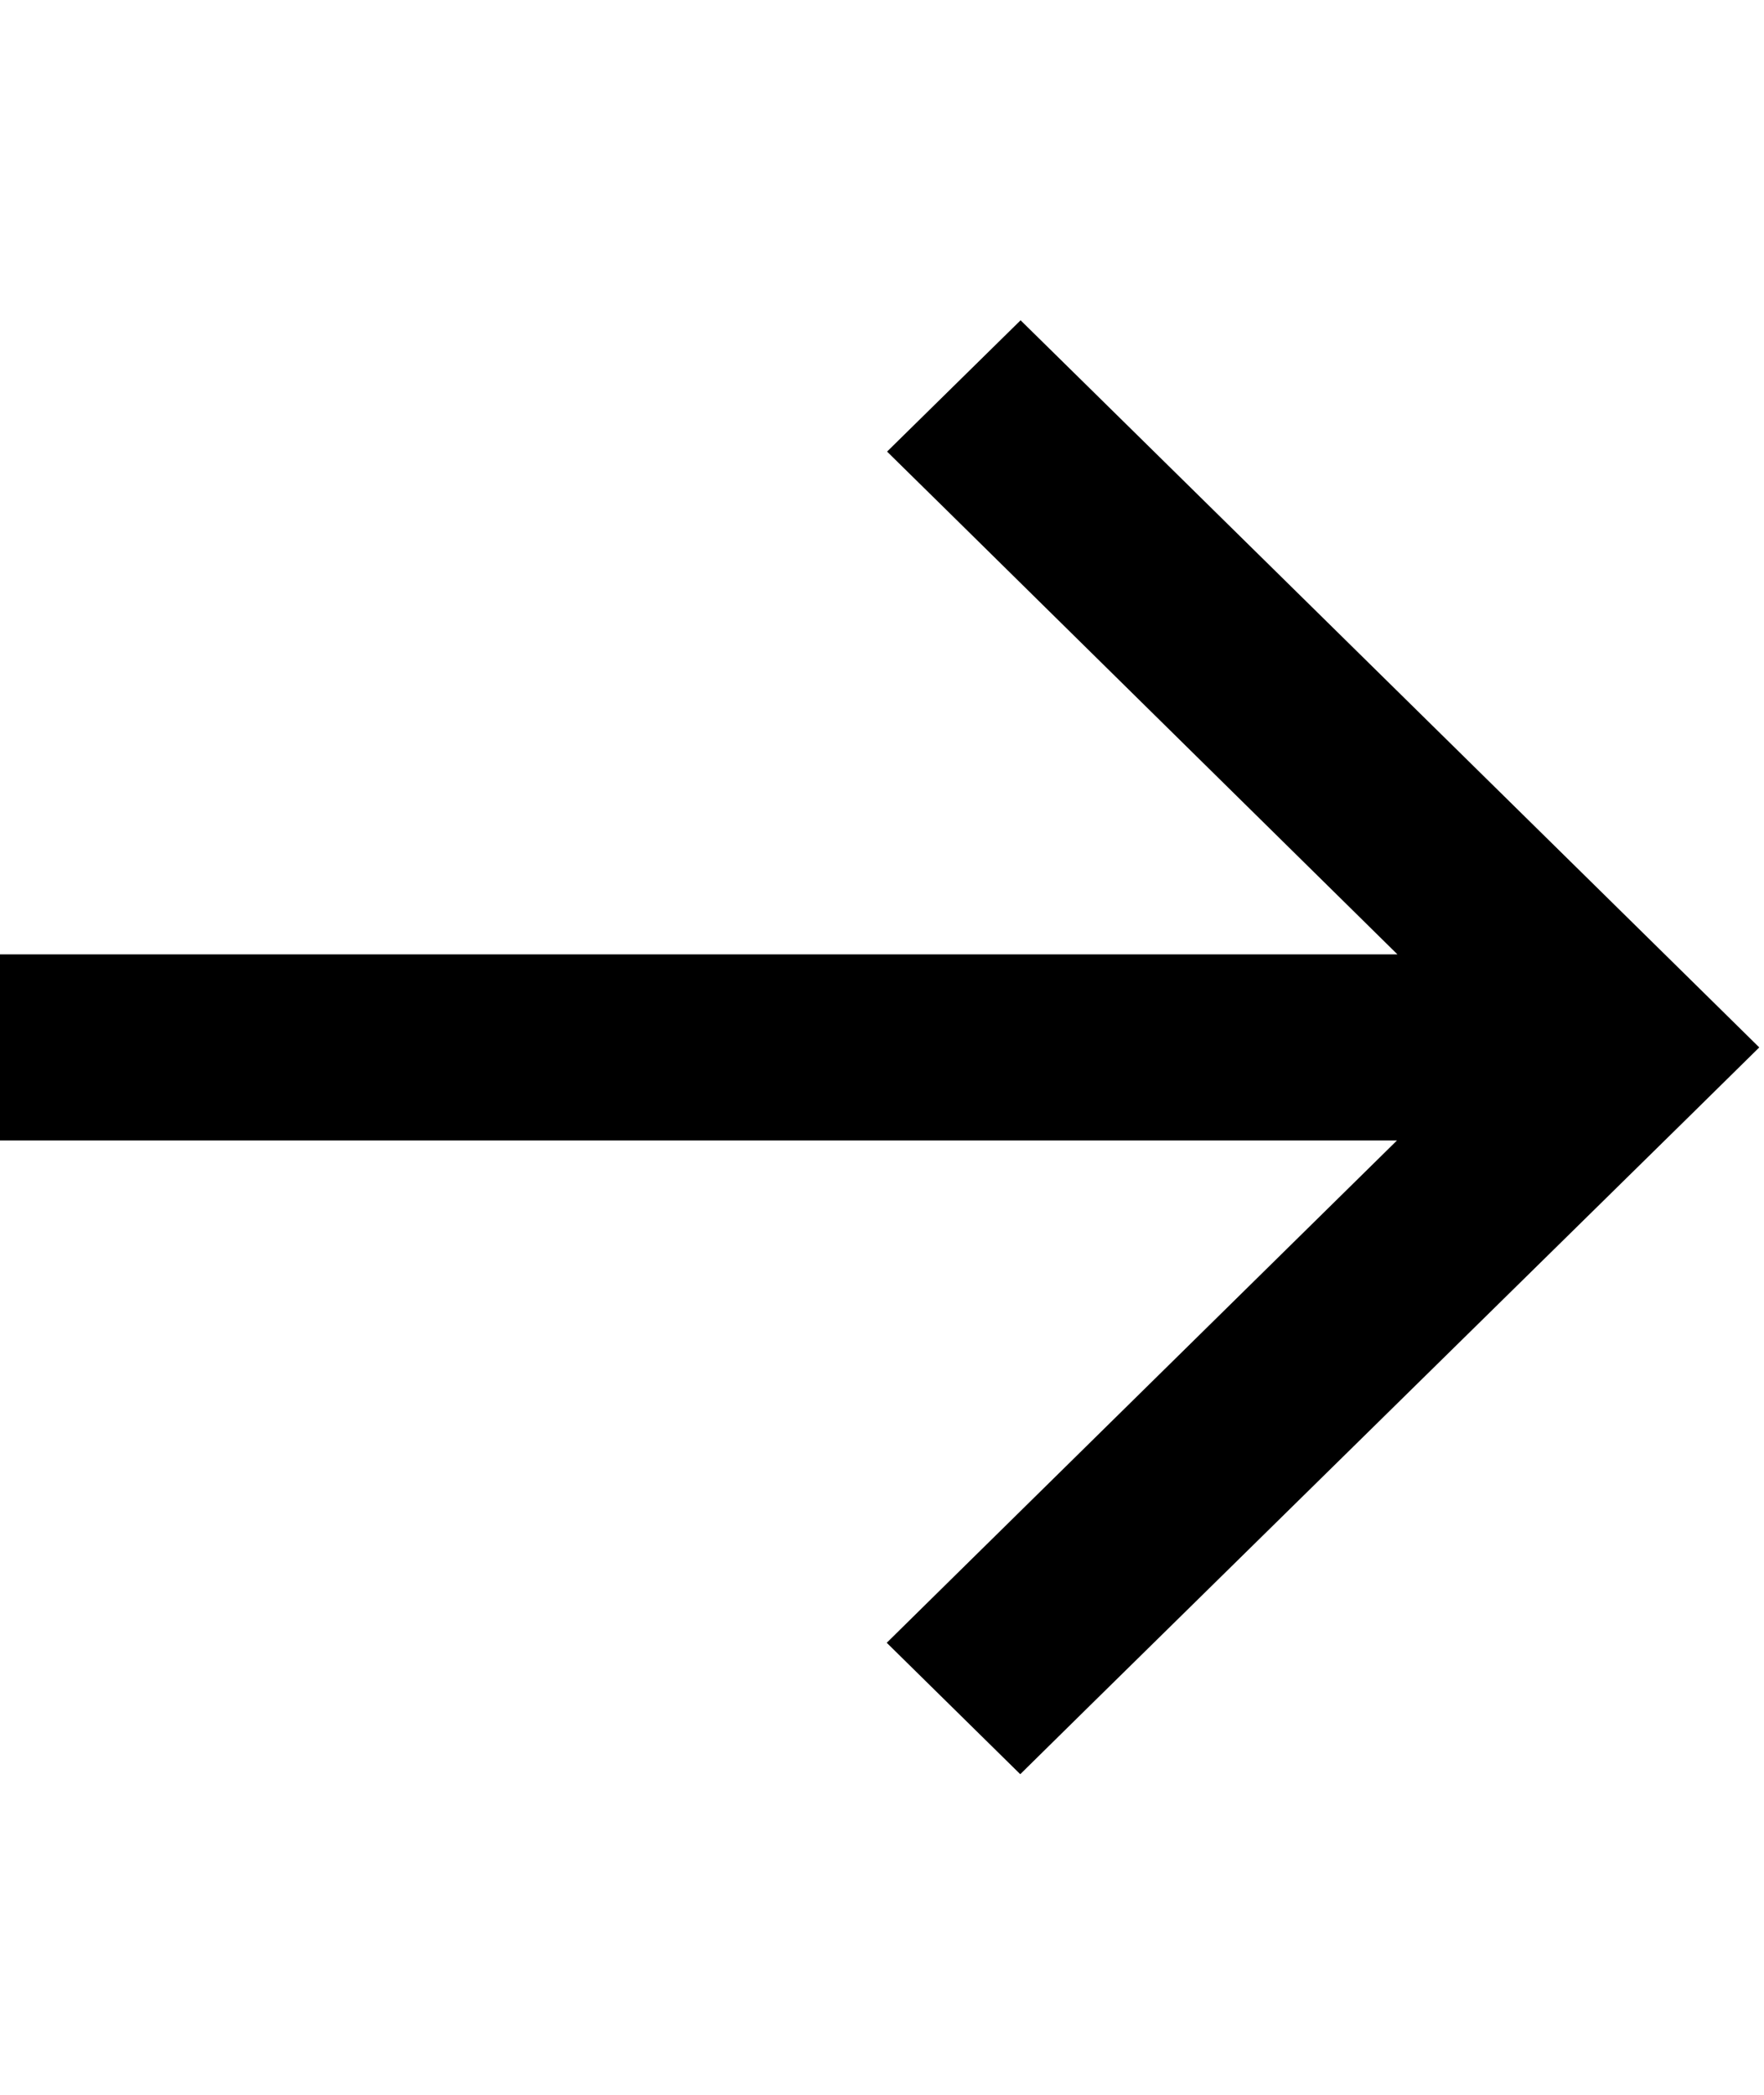 <svg width="16" height="19" viewBox="0 0 16 19" fill="none" xmlns="http://www.w3.org/2000/svg">
<path d="M15.35 10.098L15.957 9.5L15.35 8.902L9.864 3.502L9.257 2.905L8.046 4.096L8.654 4.694L12.675 8.656H0.857H0V10.344H0.857H12.671L8.65 14.302L8.043 14.9L9.254 16.092L9.861 15.494L15.35 10.098Z" fill="black"/>
</svg>
